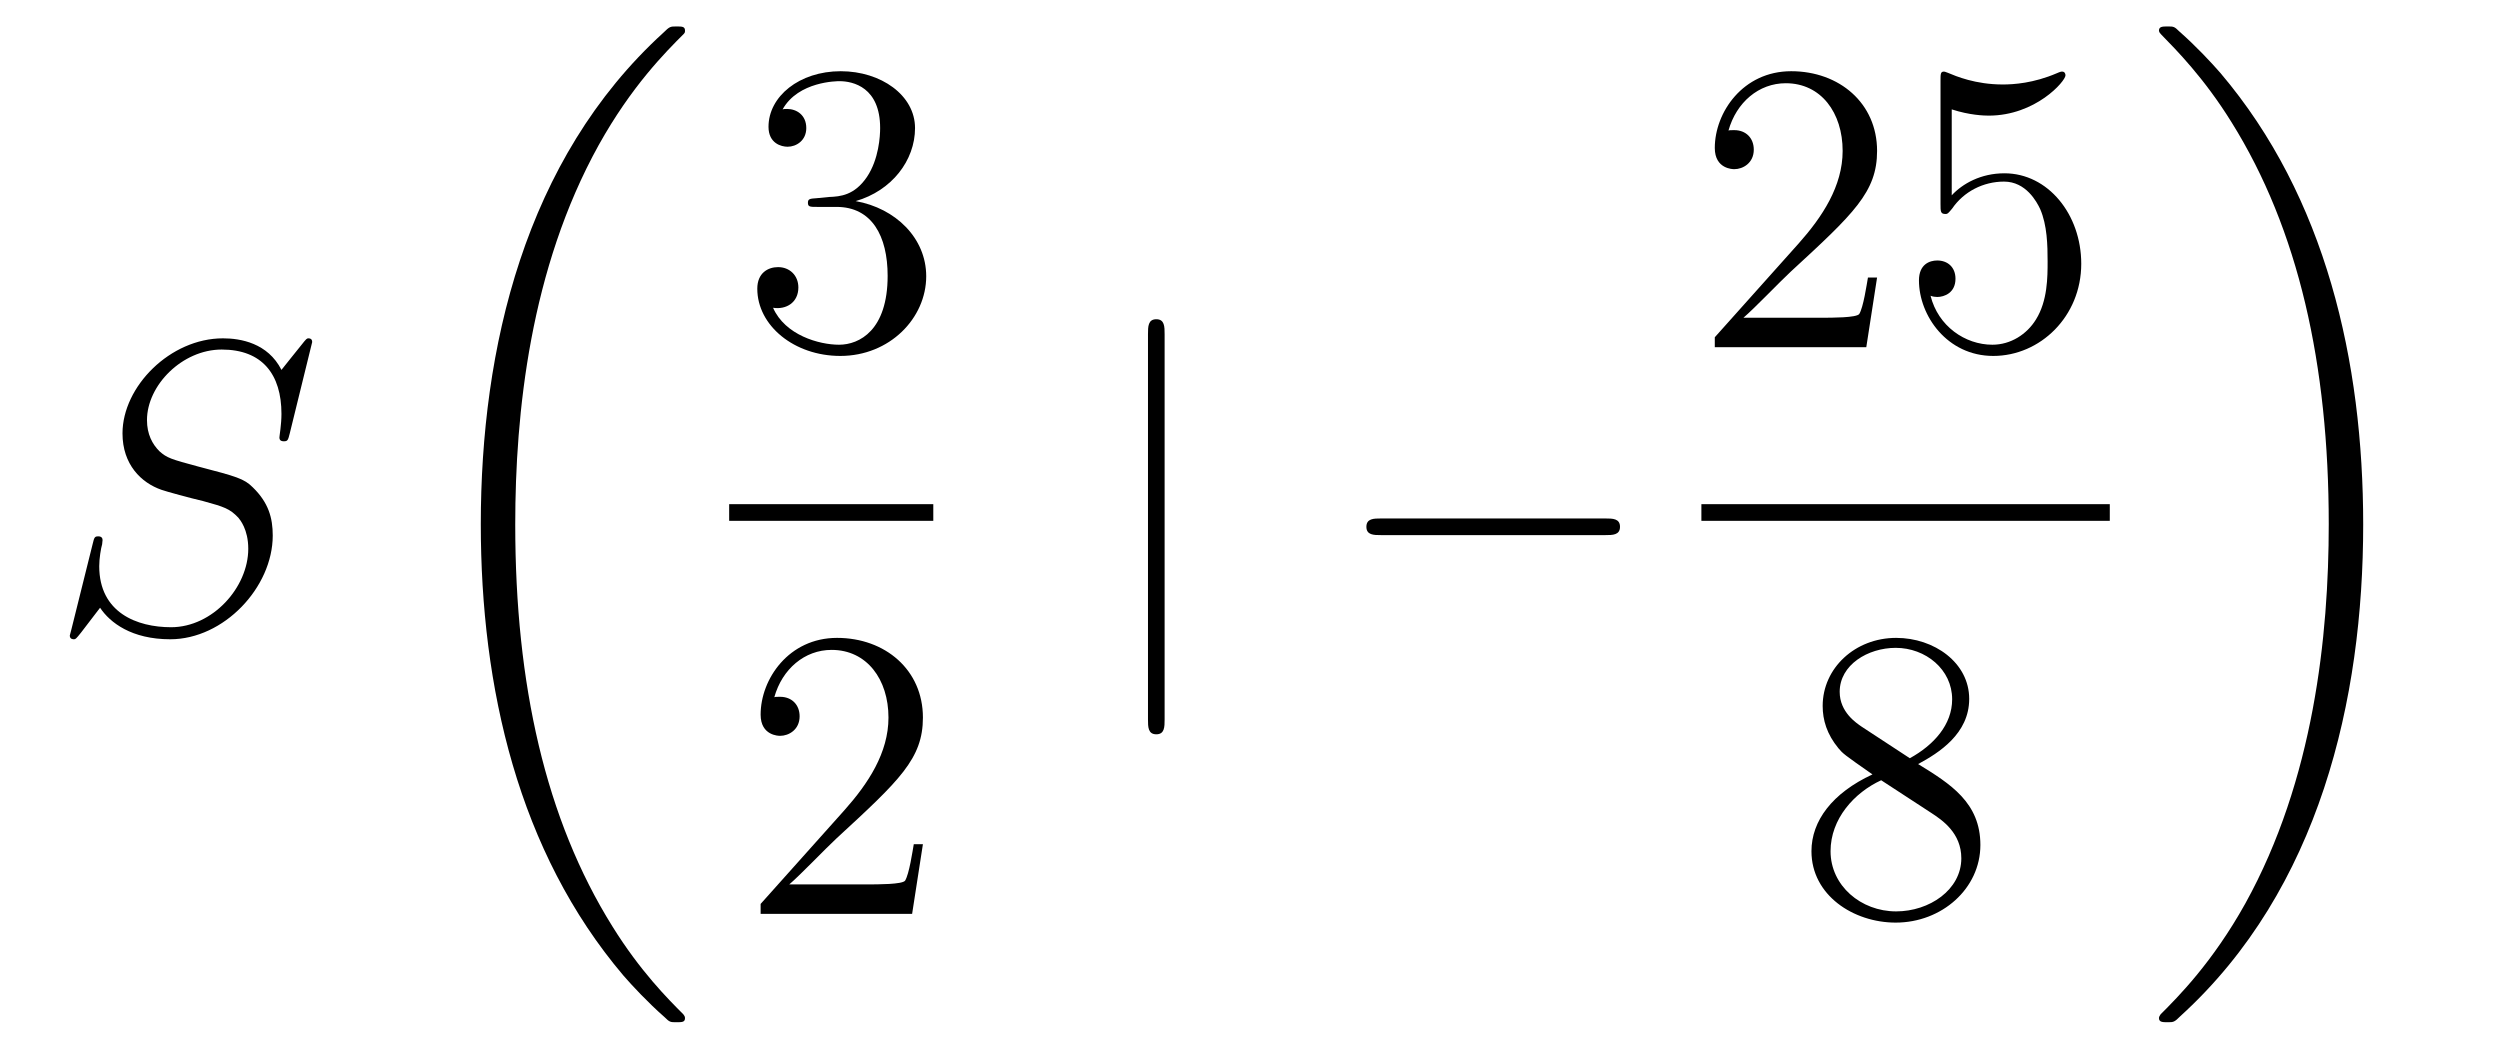 <?xml version='1.0'?>
<!-- This file was generated by dvisvgm 1.14.1 -->
<svg height='30pt' version='1.1' viewBox='0 -30 72 30' width='72pt' xmlns='http://www.w3.org/2000/svg' xmlns:xlink='http://www.w3.org/1999/xlink'>
<g id='page1'>
<g transform='matrix(1 0 0 1 -127 637)'>
<path d='M135.991 -657.148C135.991 -657.256 135.907 -657.256 135.883 -657.256C135.835 -657.256 135.823 -657.244 135.68 -657.064C135.608 -656.981 135.118 -656.359 135.106 -656.347C134.712 -657.124 133.923 -657.256 133.421 -657.256C131.903 -657.256 130.528 -655.869 130.528 -654.518C130.528 -653.622 131.066 -653.096 131.652 -652.893C131.783 -652.845 132.488 -652.653 132.847 -652.57C133.457 -652.402 133.612 -652.354 133.863 -652.092C133.911 -652.032 134.15 -651.757 134.15 -651.195C134.15 -650.083 133.122 -648.936 131.927 -648.936C130.946 -648.936 129.858 -649.354 129.858 -650.693C129.858 -650.92 129.906 -651.207 129.942 -651.327C129.942 -651.362 129.954 -651.422 129.954 -651.446C129.954 -651.494 129.93 -651.553 129.834 -651.553C129.727 -651.553 129.715 -651.53 129.667 -651.327L129.057 -648.876C129.057 -648.864 129.01 -648.708 129.01 -648.697C129.01 -648.589 129.105 -648.589 129.129 -648.589C129.177 -648.589 129.189 -648.601 129.333 -648.78L129.882 -649.497C130.169 -649.067 130.791 -648.589 131.903 -648.589C133.445 -648.589 134.855 -650.083 134.855 -651.577C134.855 -652.08 134.736 -652.522 134.281 -652.964C134.03 -653.215 133.815 -653.275 132.715 -653.562C131.914 -653.777 131.807 -653.813 131.592 -654.004C131.388 -654.207 131.233 -654.494 131.233 -654.901C131.233 -655.905 132.249 -656.933 133.385 -656.933C134.556 -656.933 135.106 -656.216 135.106 -655.08C135.106 -654.769 135.047 -654.447 135.047 -654.399C135.047 -654.291 135.142 -654.291 135.178 -654.291C135.286 -654.291 135.297 -654.327 135.345 -654.518L135.991 -657.148Z' fill-rule='evenodd'/>
<path d='M146.728 -637.68C146.728 -637.728 146.704 -637.752 146.68 -637.788C146.238 -638.23 145.437 -639.031 144.636 -640.322C142.711 -643.406 141.839 -647.291 141.839 -651.893C141.839 -655.109 142.269 -659.257 144.241 -662.819C145.186 -664.517 146.166 -665.497 146.692 -666.023C146.728 -666.059 146.728 -666.083 146.728 -666.119C146.728 -666.238 146.644 -666.238 146.477 -666.238C146.309 -666.238 146.286 -666.238 146.106 -666.059C142.102 -662.413 140.847 -656.938 140.847 -651.905C140.847 -647.207 141.922 -642.473 144.959 -638.899C145.198 -638.624 145.652 -638.134 146.142 -637.704C146.286 -637.56 146.309 -637.56 146.477 -637.56C146.644 -637.56 146.728 -637.56 146.728 -637.68Z' fill-rule='evenodd'/>
<path d='M150.52 -661.292C150.316 -661.28 150.268 -661.267 150.268 -661.16C150.268 -661.041 150.328 -661.041 150.543 -661.041H151.093C152.109 -661.041 152.564 -660.204 152.564 -659.056C152.564 -657.49 151.751 -657.072 151.165 -657.072C150.591 -657.072 149.611 -657.347 149.264 -658.136C149.647 -658.076 149.993 -658.291 149.993 -658.721C149.993 -659.068 149.742 -659.307 149.408 -659.307C149.121 -659.307 148.81 -659.14 148.81 -658.686C148.81 -657.622 149.874 -656.749 151.201 -656.749C152.623 -656.749 153.675 -657.837 153.675 -659.044C153.675 -660.144 152.791 -661.005 151.643 -661.208C152.683 -661.507 153.353 -662.379 153.353 -663.312C153.353 -664.256 152.373 -664.949 151.213 -664.949C150.018 -664.949 149.133 -664.22 149.133 -663.348C149.133 -662.869 149.503 -662.774 149.683 -662.774C149.934 -662.774 150.221 -662.953 150.221 -663.312C150.221 -663.694 149.934 -663.862 149.671 -663.862C149.599 -663.862 149.575 -663.862 149.539 -663.85C149.993 -664.662 151.117 -664.662 151.177 -664.662C151.572 -664.662 152.348 -664.483 152.348 -663.312C152.348 -663.085 152.313 -662.415 151.966 -661.901C151.608 -661.375 151.201 -661.339 150.878 -661.327L150.52 -661.292Z' fill-rule='evenodd'/>
<path d='M148 -652H153.879V-652.48H148'/>
<path d='M153.58 -642.688H153.317C153.281 -642.485 153.185 -641.827 153.066 -641.636C152.982 -641.529 152.301 -641.529 151.942 -641.529H149.731C150.053 -641.804 150.783 -642.569 151.093 -642.856C152.91 -644.529 153.58 -645.151 153.58 -646.334C153.58 -647.709 152.492 -648.629 151.105 -648.629C149.719 -648.629 148.906 -647.446 148.906 -646.418C148.906 -645.808 149.432 -645.808 149.468 -645.808C149.719 -645.808 150.029 -645.987 150.029 -646.37C150.029 -646.705 149.802 -646.932 149.468 -646.932C149.36 -646.932 149.336 -646.932 149.3 -646.92C149.528 -647.733 150.173 -648.283 150.95 -648.283C151.966 -648.283 152.588 -647.434 152.588 -646.334C152.588 -645.318 152.002 -644.433 151.321 -643.668L148.906 -640.967V-640.68H153.269L153.58 -642.688Z' fill-rule='evenodd'/>
<path d='M160.541 -657.375C160.541 -657.59 160.541 -657.806 160.302 -657.806C160.062 -657.806 160.062 -657.59 160.062 -657.375V-646.282C160.062 -646.067 160.062 -645.852 160.302 -645.852C160.541 -645.852 160.541 -646.067 160.541 -646.282V-657.375Z' fill-rule='evenodd'/>
<path d='M173.237 -651.589C173.44 -651.589 173.656 -651.589 173.656 -651.828C173.656 -652.068 173.44 -652.068 173.237 -652.068H166.77C166.567 -652.068 166.352 -652.068 166.352 -651.828C166.352 -651.589 166.567 -651.589 166.77 -651.589H173.237Z' fill-rule='evenodd'/>
<path d='M181.06 -659.008H180.797C180.761 -658.805 180.665 -658.147 180.546 -657.956C180.462 -657.849 179.781 -657.849 179.422 -657.849H177.211C177.533 -658.124 178.263 -658.889 178.573 -659.176C180.39 -660.849 181.06 -661.471 181.06 -662.654C181.06 -664.029 179.972 -664.949 178.585 -664.949S176.386 -663.766 176.386 -662.738C176.386 -662.128 176.912 -662.128 176.948 -662.128C177.199 -662.128 177.509 -662.307 177.509 -662.69C177.509 -663.025 177.282 -663.252 176.948 -663.252C176.84 -663.252 176.816 -663.252 176.78 -663.24C177.008 -664.053 177.653 -664.603 178.43 -664.603C179.446 -664.603 180.068 -663.754 180.068 -662.654C180.068 -661.638 179.482 -660.753 178.801 -659.988L176.386 -657.287V-657H180.749L181.06 -659.008ZM183.21 -663.85C183.724 -663.682 184.142 -663.67 184.274 -663.67C185.625 -663.67 186.486 -664.662 186.486 -664.83C186.486 -664.878 186.462 -664.938 186.39 -664.938C186.366 -664.938 186.342 -664.938 186.234 -664.89C185.565 -664.603 184.991 -664.567 184.681 -664.567C183.891 -664.567 183.33 -664.806 183.102 -664.902C183.019 -664.938 182.995 -664.938 182.983 -664.938C182.887 -664.938 182.887 -664.866 182.887 -664.674V-661.124C182.887 -660.909 182.887 -660.837 183.031 -660.837C183.091 -660.837 183.102 -660.849 183.222 -660.993C183.557 -661.483 184.119 -661.77 184.716 -661.77C185.35 -661.77 185.661 -661.184 185.756 -660.981C185.96 -660.514 185.971 -659.929 185.971 -659.474C185.971 -659.02 185.971 -658.339 185.637 -657.801C185.374 -657.371 184.907 -657.072 184.381 -657.072C183.592 -657.072 182.816 -657.61 182.6 -658.482C182.66 -658.458 182.732 -658.447 182.792 -658.447C182.995 -658.447 183.318 -658.566 183.318 -658.972C183.318 -659.307 183.091 -659.498 182.792 -659.498C182.577 -659.498 182.266 -659.391 182.266 -658.925C182.266 -657.908 183.079 -656.749 184.406 -656.749C185.756 -656.749 186.94 -657.885 186.94 -659.403C186.94 -660.825 185.983 -662.009 184.728 -662.009C184.047 -662.009 183.521 -661.71 183.21 -661.375V-663.85Z' fill-rule='evenodd'/>
<path d='M176 -652H187.762V-652.48H176'/>
<path d='M182.242 -644.995C182.84 -645.318 183.713 -645.868 183.713 -646.872C183.713 -647.912 182.708 -648.629 181.609 -648.629C180.425 -648.629 179.493 -647.757 179.493 -646.669C179.493 -646.263 179.613 -645.856 179.947 -645.45C180.079 -645.294 180.091 -645.282 180.927 -644.697C179.768 -644.159 179.17 -643.358 179.17 -642.485C179.17 -641.218 180.378 -640.429 181.597 -640.429C182.924 -640.429 184.035 -641.409 184.035 -642.664C184.035 -643.884 183.175 -644.422 182.242 -644.995ZM180.617 -646.071C180.461 -646.179 179.983 -646.49 179.983 -647.075C179.983 -647.853 180.796 -648.342 181.597 -648.342C182.457 -648.342 183.222 -647.721 183.222 -646.86C183.222 -646.131 182.697 -645.545 182.003 -645.163L180.617 -646.071ZM181.178 -644.529L182.625 -643.585C182.936 -643.382 183.486 -643.011 183.486 -642.282C183.486 -641.373 182.565 -640.752 181.609 -640.752C180.593 -640.752 179.72 -641.493 179.72 -642.485C179.72 -643.417 180.401 -644.171 181.178 -644.529Z' fill-rule='evenodd'/>
<path d='M195.06 -651.893C195.06 -656.591 193.984 -661.325 190.947 -664.899C190.708 -665.174 190.254 -665.664 189.764 -666.095C189.621 -666.238 189.597 -666.238 189.429 -666.238C189.286 -666.238 189.178 -666.238 189.178 -666.119C189.178 -666.071 189.226 -666.023 189.25 -665.999C189.668 -665.569 190.469 -664.768 191.27 -663.477C193.195 -660.393 194.068 -656.508 194.068 -651.905C194.068 -648.69 193.637 -644.542 191.665 -640.979C190.72 -639.282 189.728 -638.29 189.226 -637.788C189.202 -637.752 189.178 -637.716 189.178 -637.68C189.178 -637.56 189.286 -637.56 189.429 -637.56C189.597 -637.56 189.621 -637.56 189.8 -637.74C193.805 -641.386 195.06 -646.861 195.06 -651.893Z' fill-rule='evenodd'/>
</g>
</g>
</svg>
